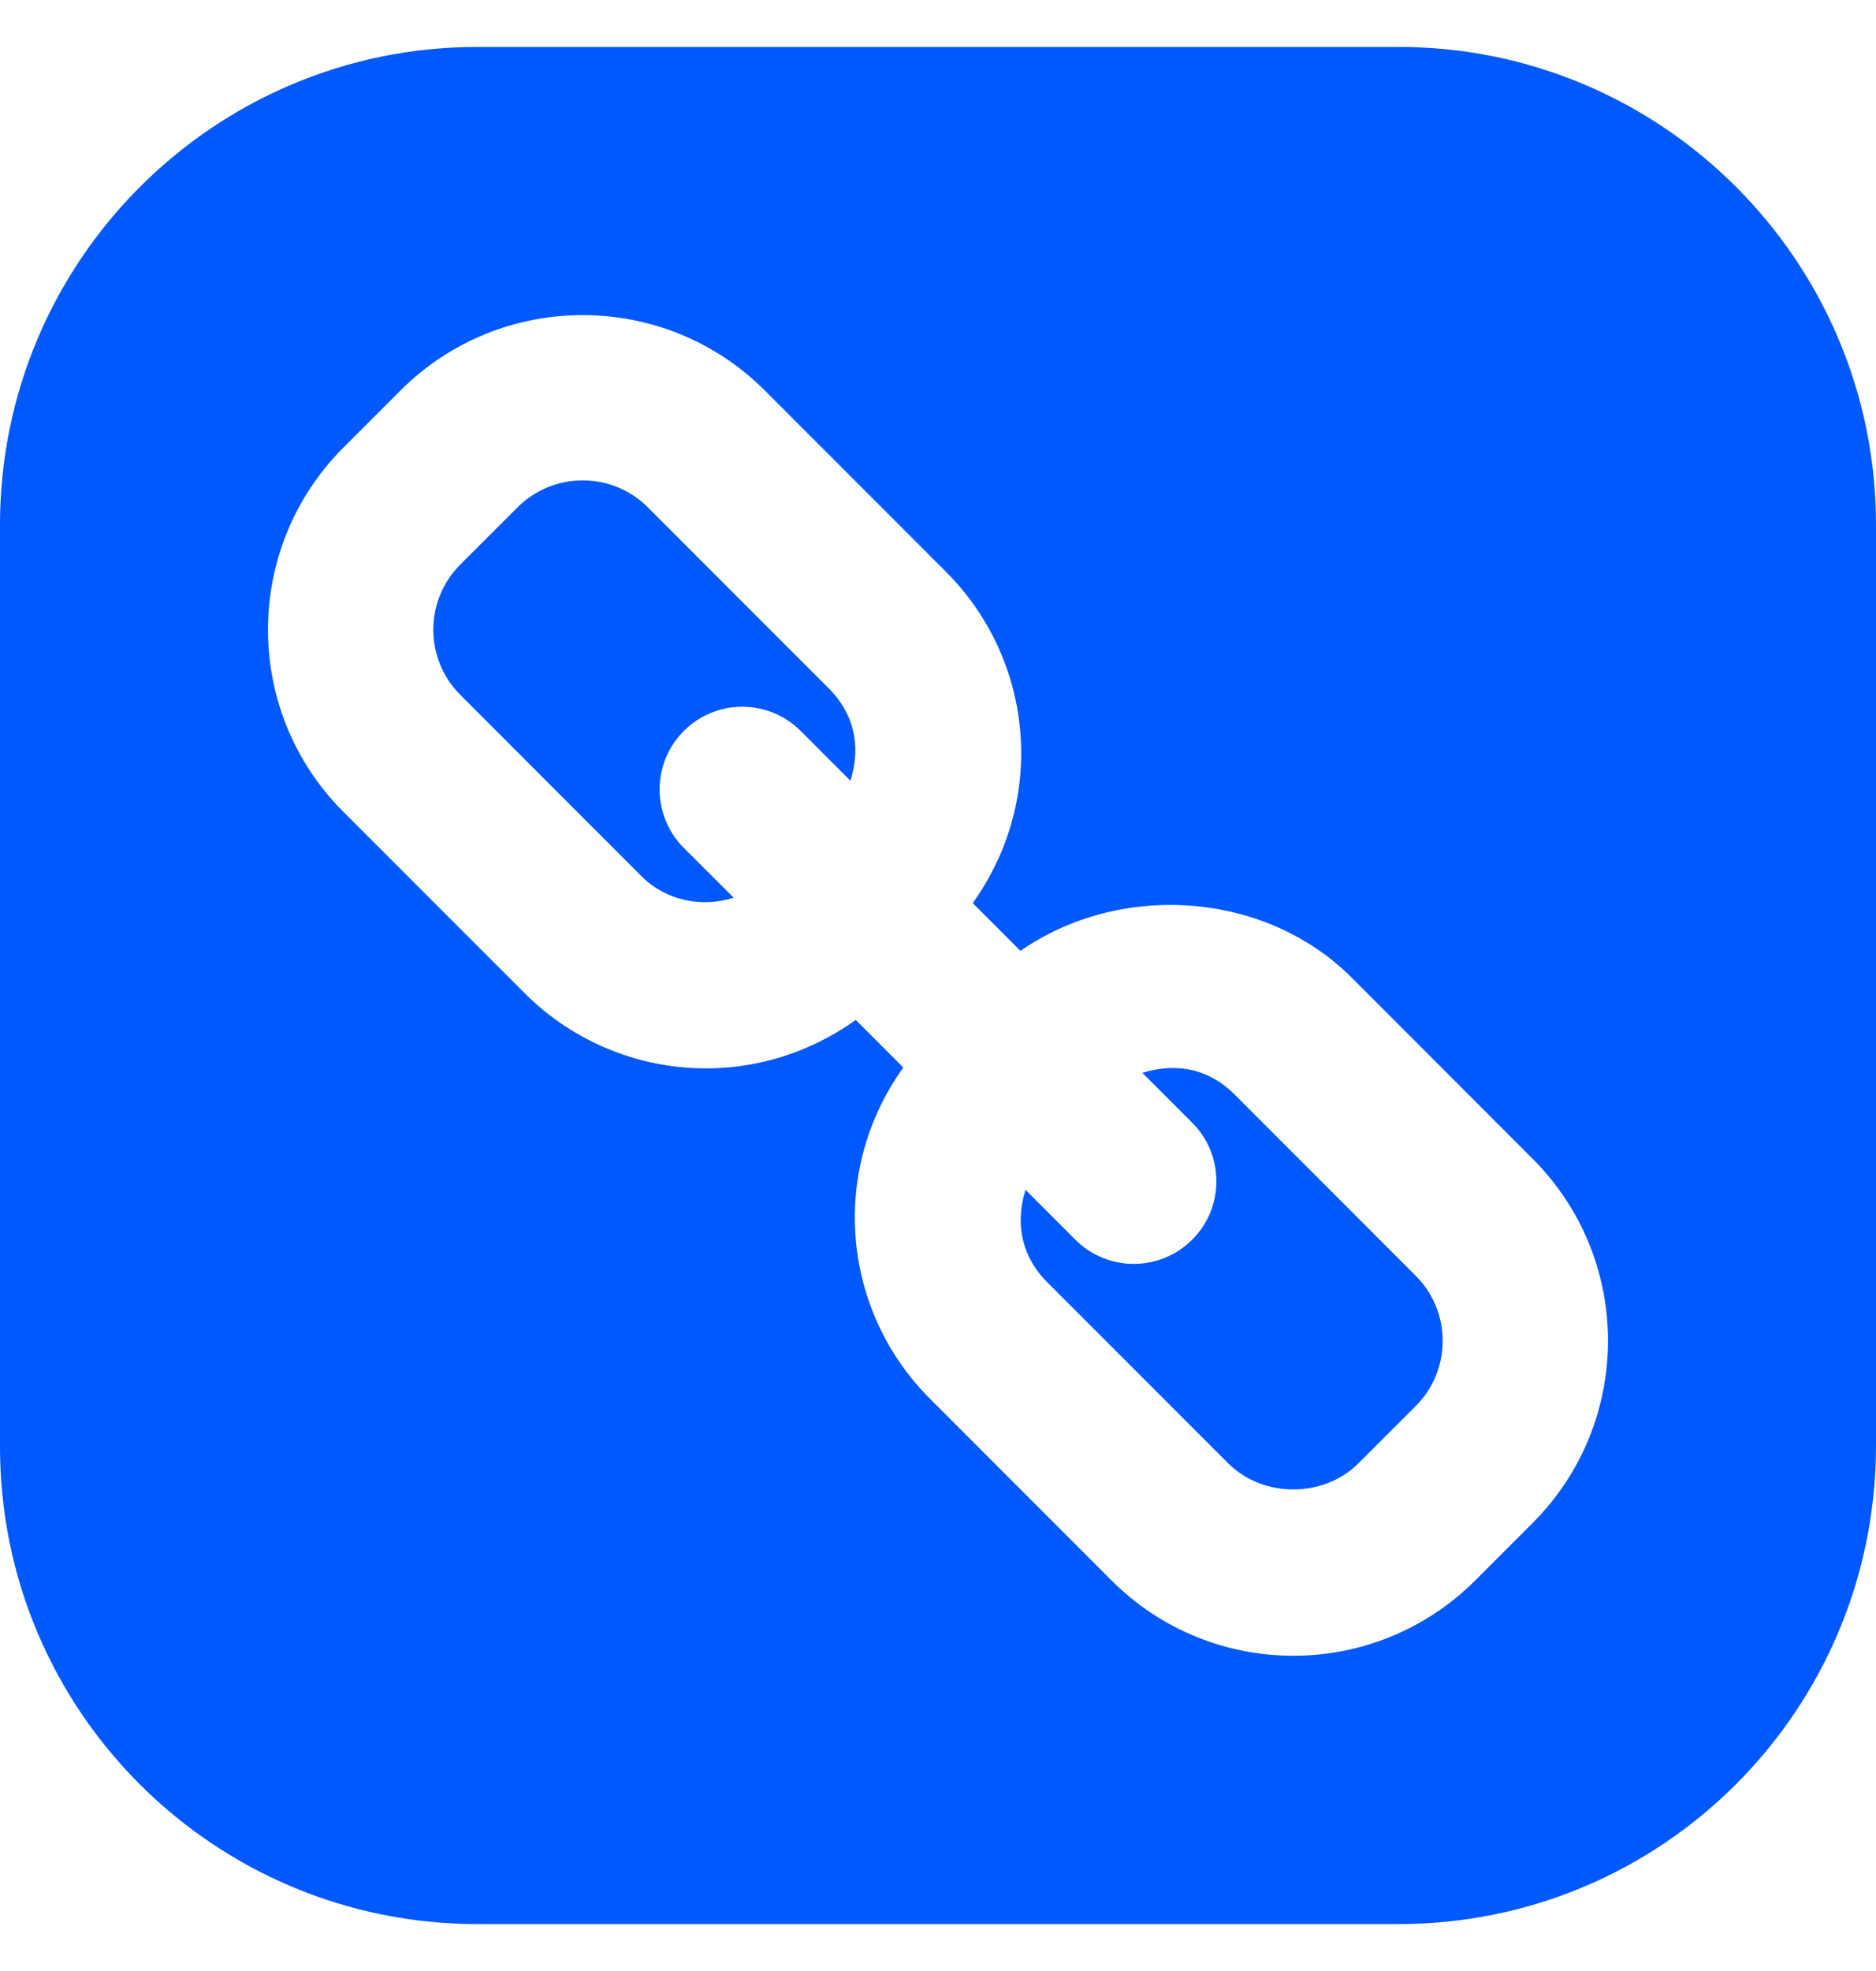<?xml version="1.0" encoding="UTF-8"?> <svg xmlns="http://www.w3.org/2000/svg" width="20" height="21" viewBox="0 0 20 21" fill="none"> <path fill-rule="evenodd" clip-rule="evenodd" d="M5.09 20.5H14.91C17.72 20.5 19.992 18.227 20 15.415V5.592C20 2.781 17.72 0.5 14.91 0.5H5.09C2.28 0.5 0 2.781 0 5.592V15.415C0 18.227 2.28 20.5 5.09 20.5ZM9.123 10.867C7.999 11.668 6.521 11.509 5.592 10.581L3.661 8.65C2.587 7.577 2.591 5.838 3.661 4.769L4.271 4.159C5.341 3.09 7.082 3.09 8.152 4.159L10.083 6.09C11.02 7.026 11.167 8.51 10.37 9.622L10.879 10.131C11.935 9.397 13.477 9.486 14.409 10.415L16.339 12.346C17.413 13.418 17.409 15.157 16.339 16.227L15.729 16.837C14.653 17.912 12.917 17.907 11.848 16.837L9.917 14.906C8.978 13.969 8.835 12.483 9.63 11.374L9.123 10.867ZM15.093 13.593L13.162 11.661C12.906 11.405 12.566 11.31 12.179 11.431L12.71 11.962C13.054 12.306 13.054 12.864 12.71 13.208C12.366 13.552 11.808 13.552 11.464 13.208L10.933 12.677C10.812 13.066 10.91 13.407 11.163 13.66L13.094 15.591C13.466 15.962 14.112 15.962 14.483 15.59L15.093 14.981V14.981C15.476 14.598 15.476 13.975 15.093 13.593ZM5.517 5.406L4.907 6.015C4.523 6.4 4.525 7.022 4.907 7.403L6.838 9.335C7.105 9.601 7.484 9.67 7.822 9.565L7.29 9.034C6.946 8.69 6.946 8.132 7.29 7.788C7.634 7.444 8.192 7.444 8.536 7.788L9.067 8.319C9.187 7.929 9.092 7.591 8.837 7.336L6.906 5.405C6.521 5.02 5.898 5.025 5.517 5.406Z" fill="#0058FF"></path> </svg> 